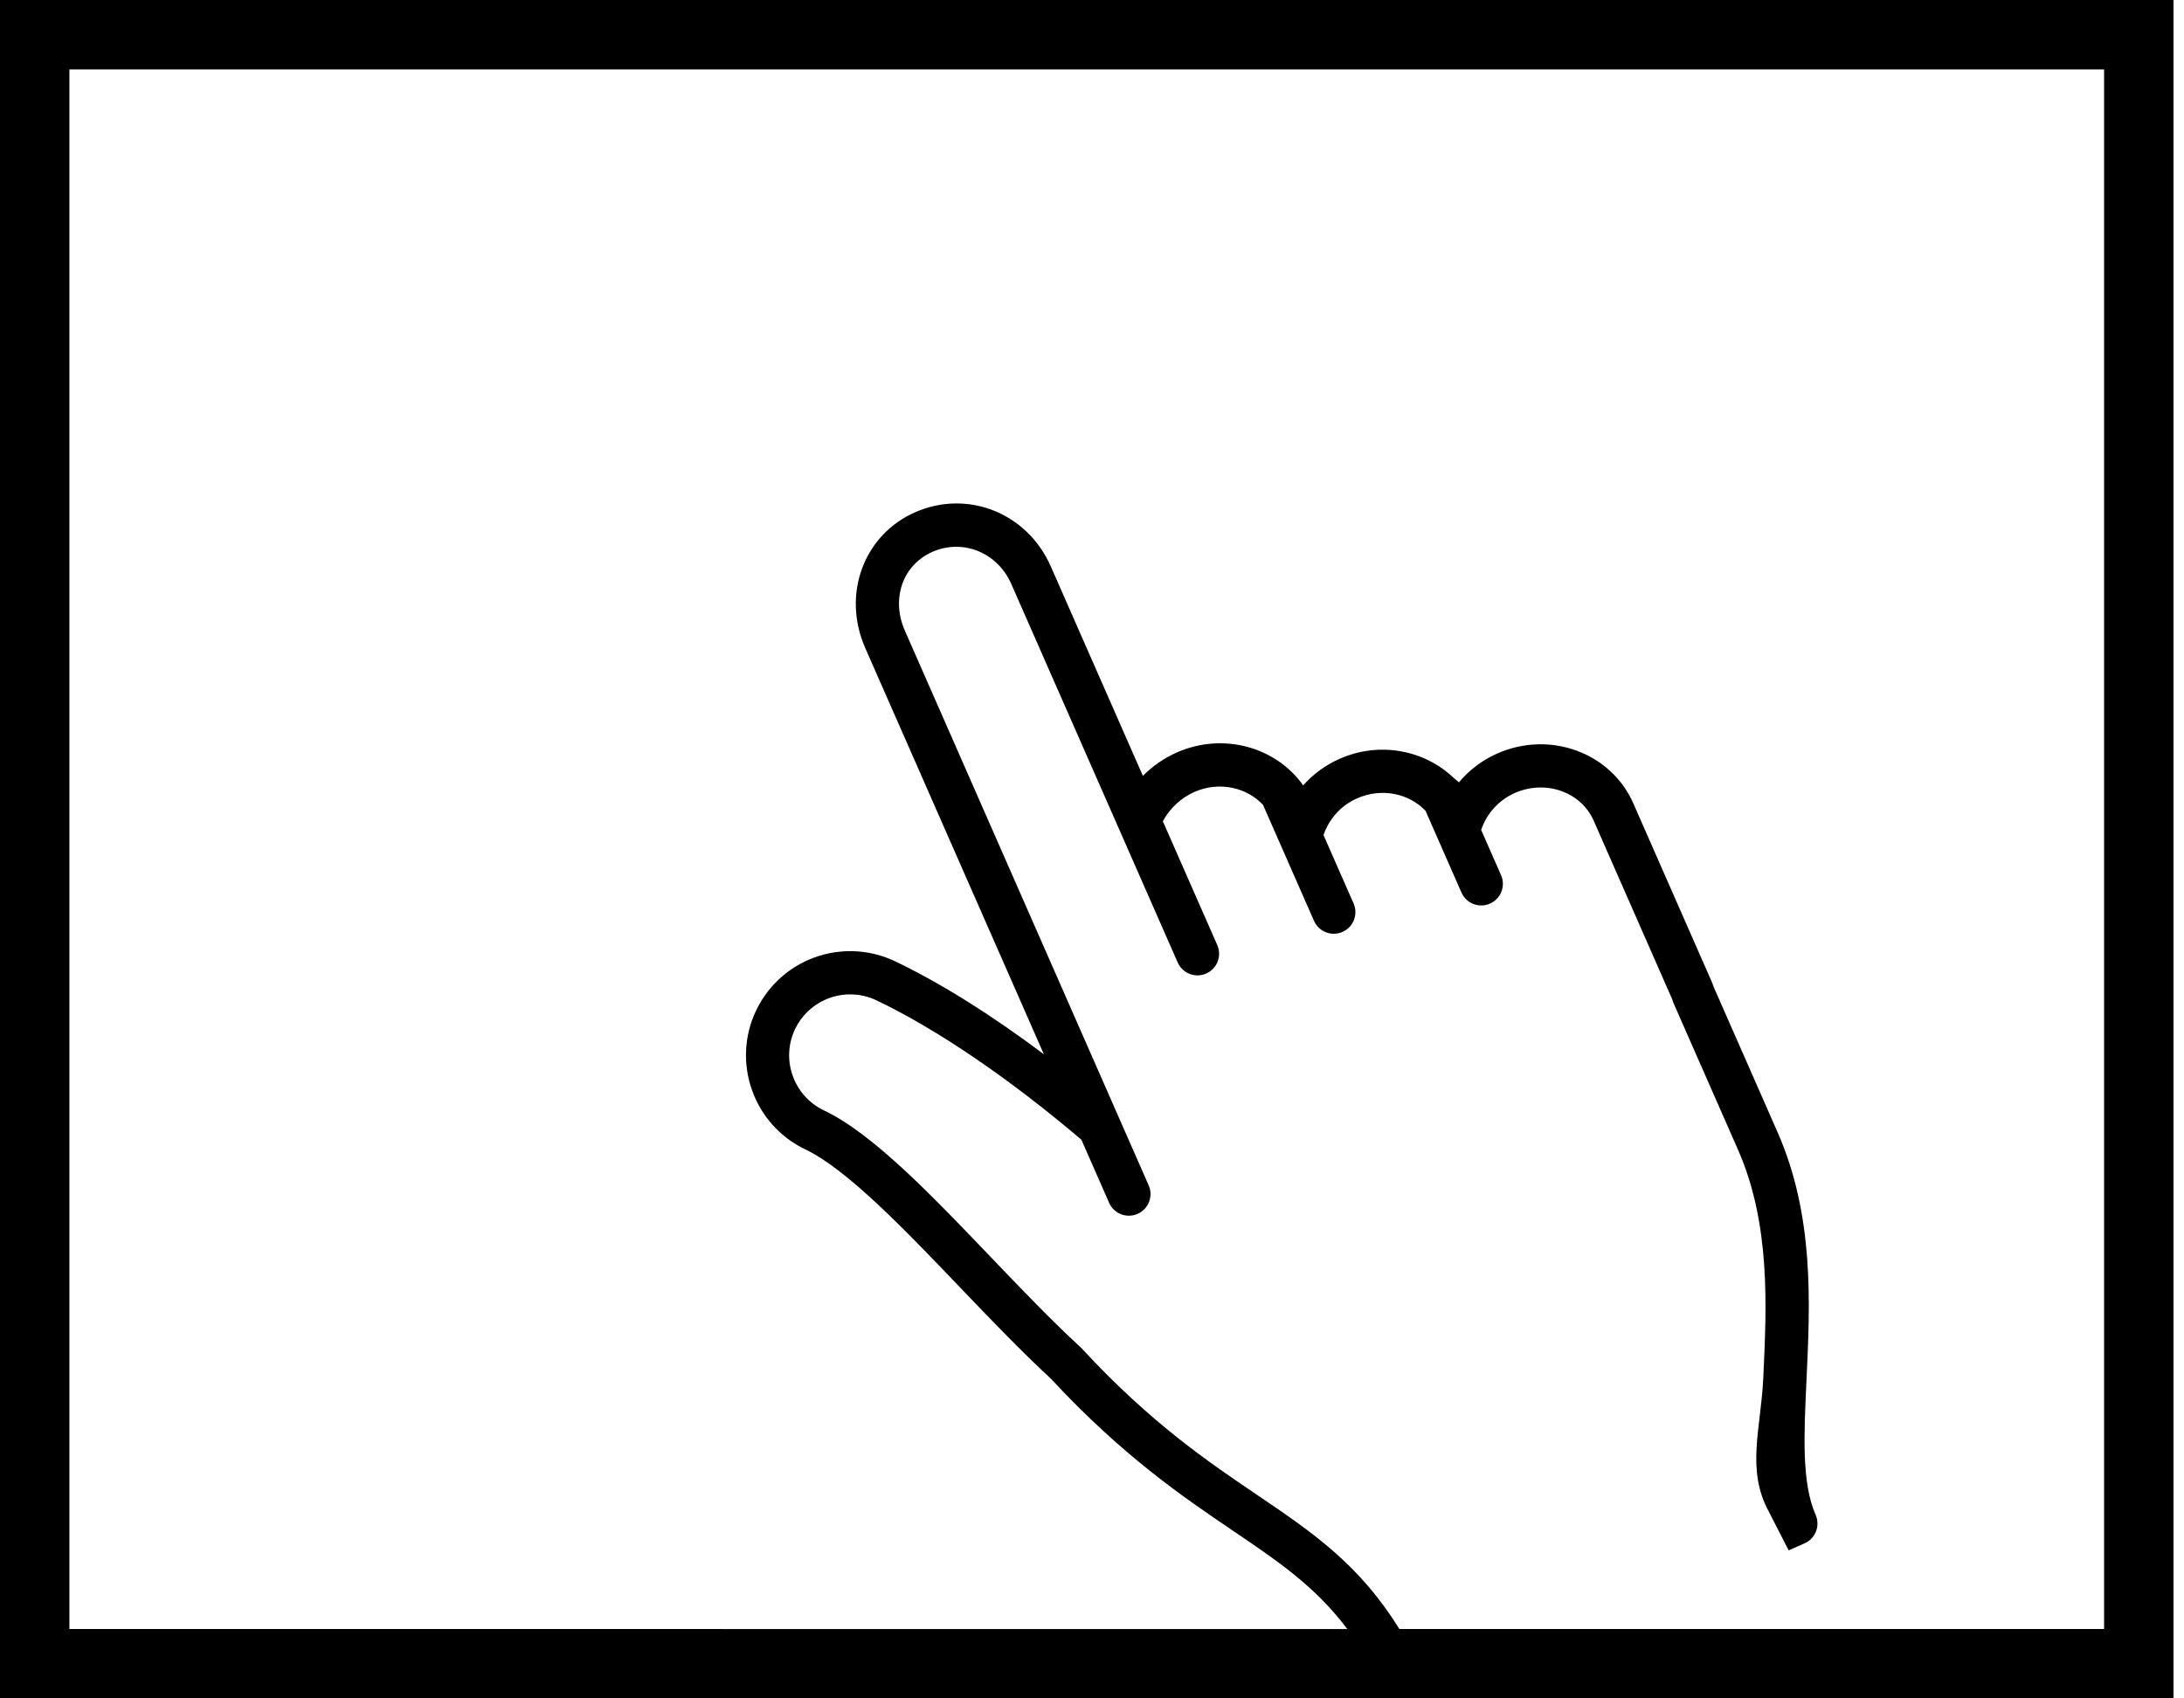 <?xml version="1.0" encoding="utf-8"?>
<!-- Generator: Adobe Illustrator 17.0.0, SVG Export Plug-In . SVG Version: 6.00 Build 0)  -->
<!DOCTYPE svg PUBLIC "-//W3C//DTD SVG 1.1//EN" "http://www.w3.org/Graphics/SVG/1.1/DTD/svg11.dtd">
<svg version="1.1" id="Layer_1" xmlns="http://www.w3.org/2000/svg" xmlns:xlink="http://www.w3.org/1999/xlink" x="0px" y="0px"
	 width="90px" height="70px" viewBox="0 0 90 70" enable-background="new 0 0 90 70" xml:space="preserve">
<g>
	<path d="M88.137,0H0v70h54.745h1.449h0.017h0.956h32.4V0H88.137z M86.707,67.14H57.665c-1.646-2.659-3.554-3.965-5.848-5.518
		c-2.064-1.397-4.403-2.981-7.233-6.038l-0.05-0.05c-1.19-1.095-2.462-2.424-3.692-3.71c-2.51-2.623-4.88-5.101-6.891-6.06
		c-1.251-0.597-1.783-2.1-1.187-3.35c0.26-0.543,0.706-0.976,1.256-1.217c0.671-0.295,1.435-0.284,2.096,0.031
		c2.489,1.187,5.483,3.226,8.447,5.746l1.142,2.599c0.198,0.451,0.724,0.655,1.174,0.457c0.45-0.198,0.655-0.724,0.457-1.174
		l-1.226-2.79v0L37.287,25.99c-0.577-1.312-0.087-2.707,1.139-3.246c1.253-0.551,2.678,0.029,3.245,1.319l3.948,8.98v0l2.912,6.625
		c0.198,0.45,0.724,0.655,1.174,0.457c0.451-0.198,0.655-0.724,0.457-1.174l-2.243-5.103c0.273-0.512,0.74-0.962,1.298-1.207
		c1.024-0.45,2.164-0.193,2.843,0.545l0.008,0.035l2.08,4.731c0.198,0.451,0.724,0.655,1.174,0.457
		c0.451-0.198,0.655-0.724,0.457-1.174l-1.239-2.818c0.231-0.673,0.727-1.225,1.388-1.515c1.011-0.444,2.134-0.201,2.816,0.515
		l1.481,3.369c0.198,0.451,0.723,0.655,1.174,0.457c0.451-0.198,0.655-0.723,0.457-1.174l-0.82-1.866
		c0.23-0.676,0.728-1.23,1.39-1.521c1.269-0.558,2.727-0.044,3.249,1.145l3.235,7.36l0.038,0.116l0.017,0.042l2.656,6.041
		c1.342,3.054,1.183,6.424,1.042,9.398c-0.099,2.108-0.716,3.792,0.231,5.524l0.814,1.589l0.655-0.288
		c0.451-0.198,0.655-0.724,0.457-1.174c-0.578-1.314-0.484-3.285-0.376-5.566c0.15-3.17,0.32-6.762-1.191-10.2l-2.634-5.992
		l-0.06-0.168l-3.252-7.398c-0.918-2.089-3.429-3.013-5.598-2.06c-0.623,0.274-1.163,0.685-1.588,1.192l-0.231-0.196
		c-1.194-1.13-3.031-1.5-4.679-0.776c-0.585,0.257-1.097,0.634-1.509,1.098c-1.119-1.583-3.293-2.197-5.201-1.359
		c-0.526,0.231-1.004,0.564-1.404,0.967l-3.794-8.631c-0.969-2.205-3.427-3.186-5.594-2.233c-2.12,0.932-3.022,3.39-2.053,5.595
		l7.361,16.744c-2.166-1.625-4.276-2.947-6.132-3.833c-1.129-0.538-2.434-0.558-3.58-0.054c-0.94,0.413-1.703,1.152-2.146,2.081
		c-1.02,2.137-0.11,4.706,2.027,5.726c1.717,0.819,4.083,3.292,6.372,5.684c1.24,1.296,2.523,2.636,3.746,3.765
		c2.958,3.19,5.485,4.901,7.517,6.277c1.869,1.266,3.385,2.293,4.699,4.043H2.86V2.86h83.847V67.14z"/>
</g>
</svg>
